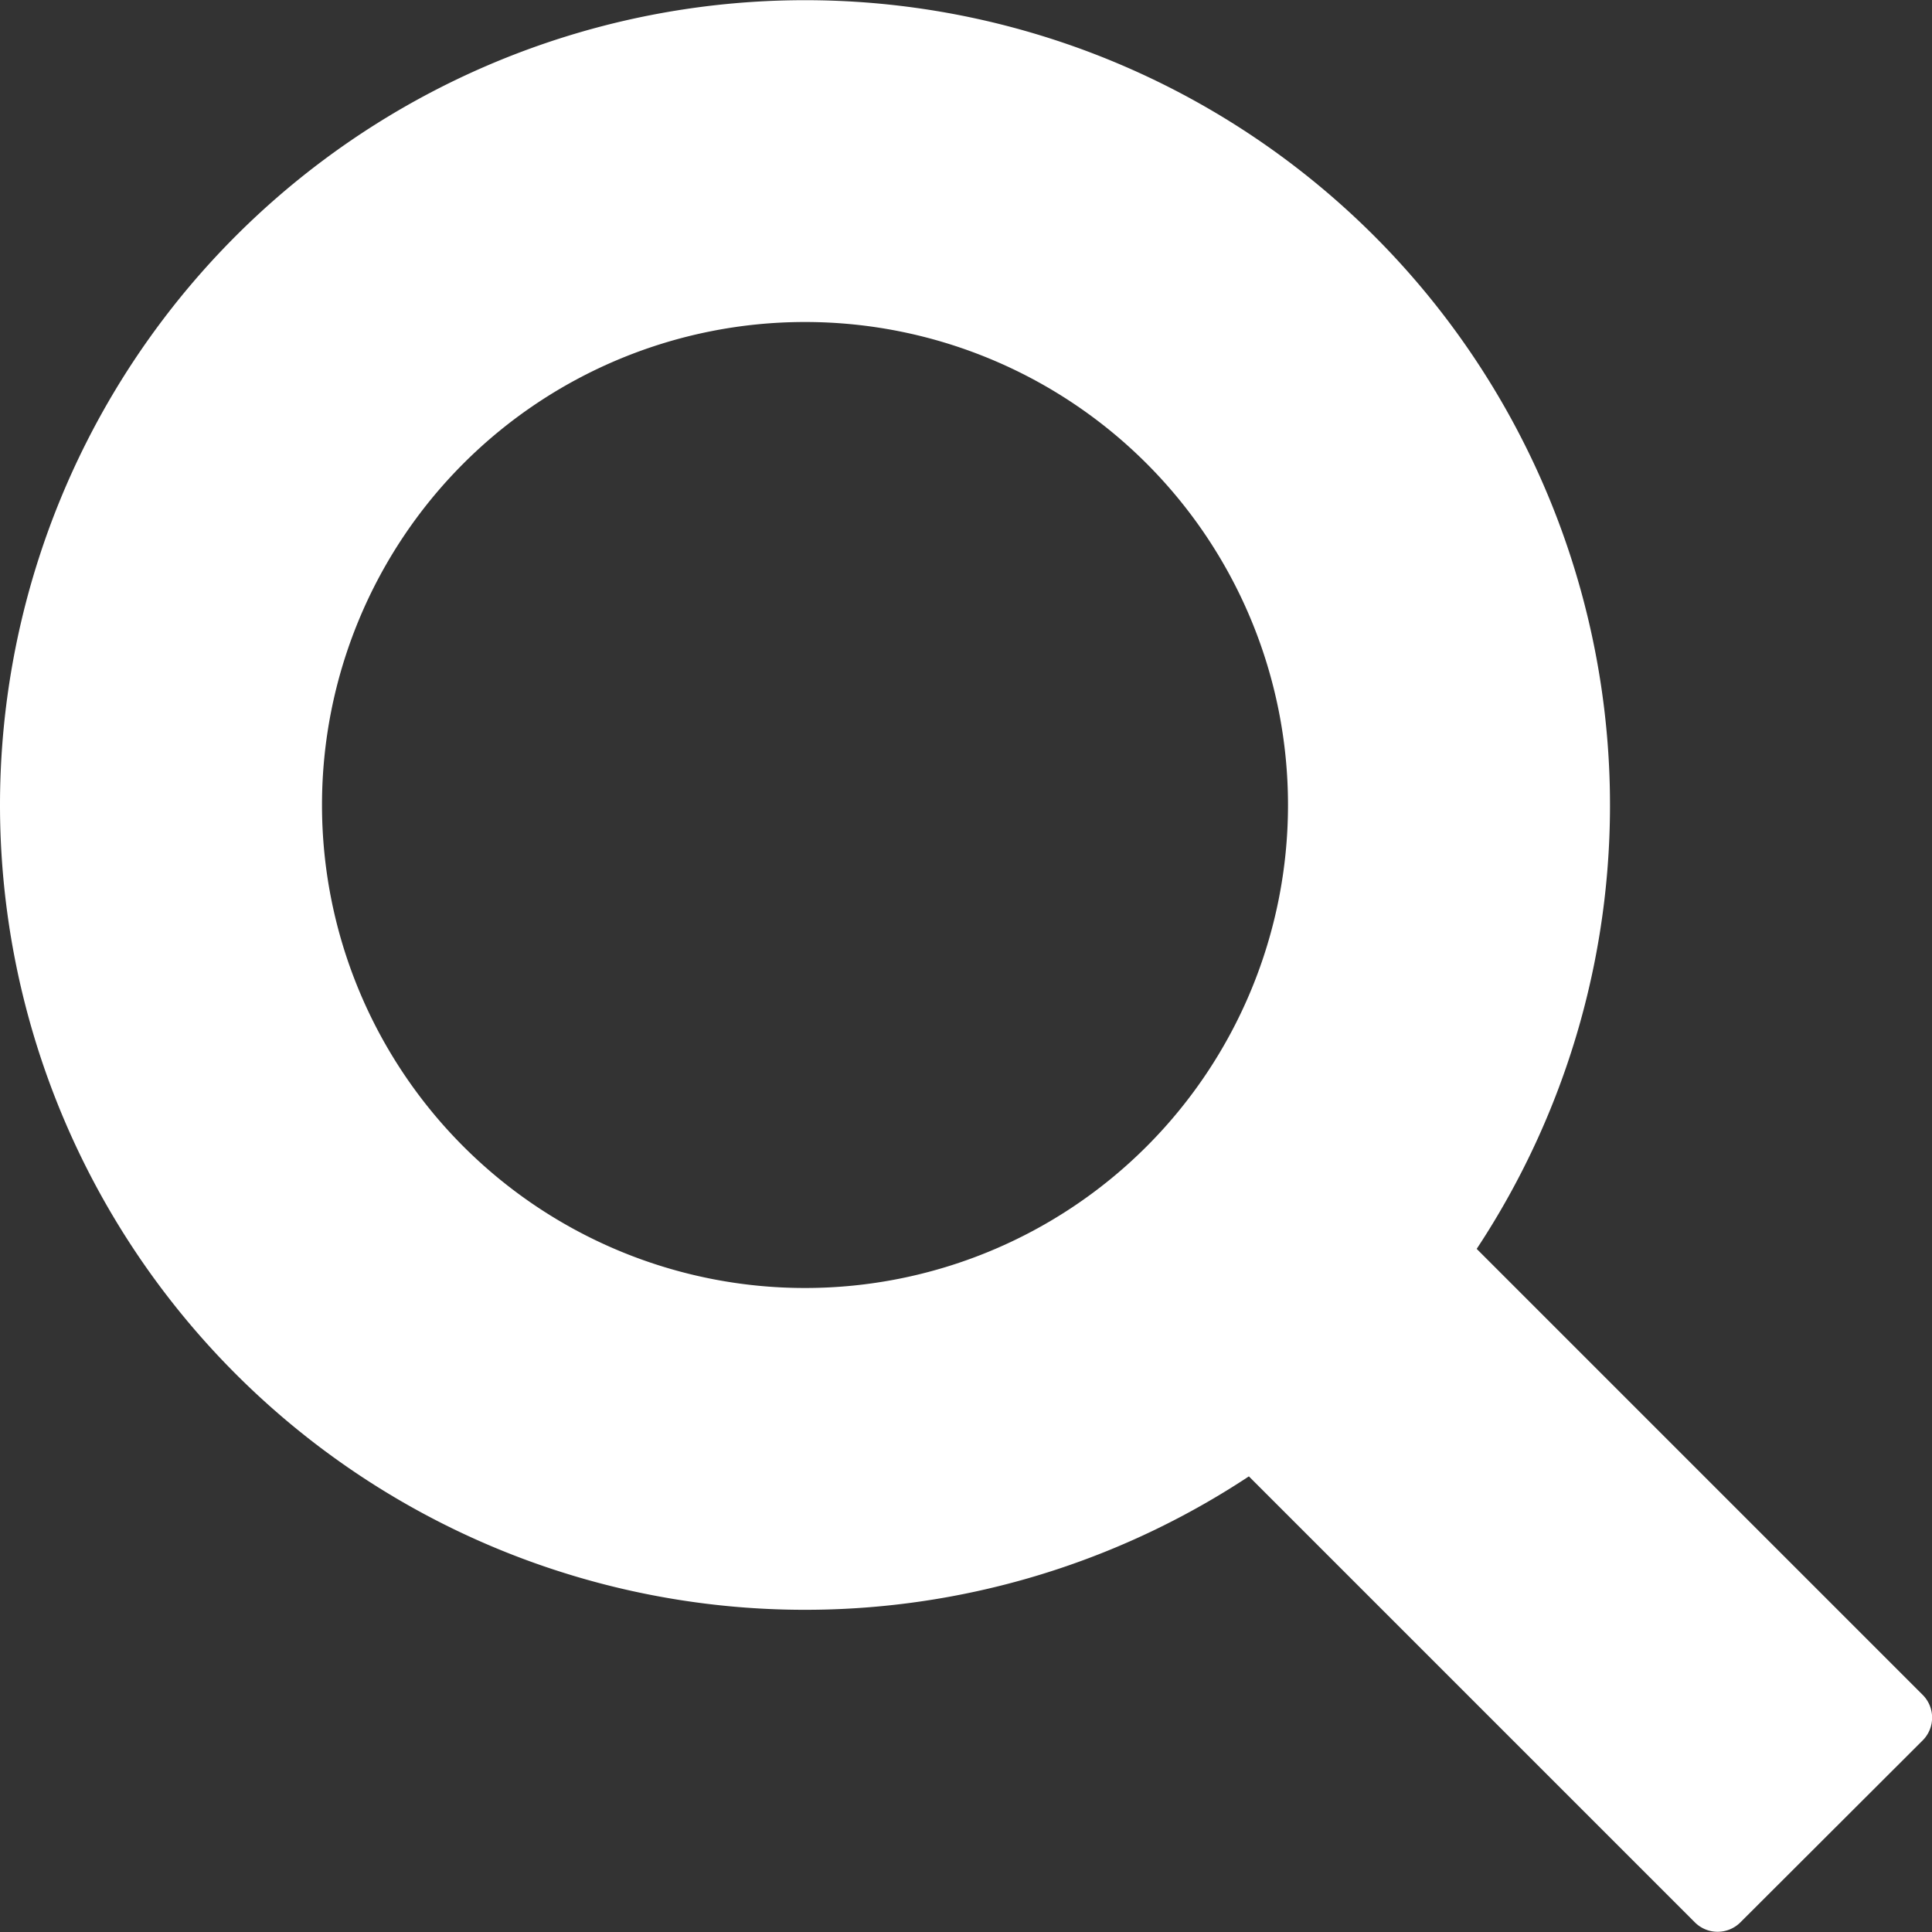 <svg width="12" height="12" fill="none" xmlns="http://www.w3.org/2000/svg"><rect width="100%" height="100%" fill="#333333" stroke="none"/><path fill-rule="evenodd" clip-rule="evenodd" d="M0 5a5 5 0 1 1 9.172 2.757l2.77 2.77a.2.2 0 0 1 0 .283l-1.132 1.13a.2.2 0 0 1-.283 0l-2.77-2.77A5 5 0 0 1 0 5zm2 0a3 3 0 1 1 6 0 3 3 0 0 1-6 0z" fill="#fff"/></svg>